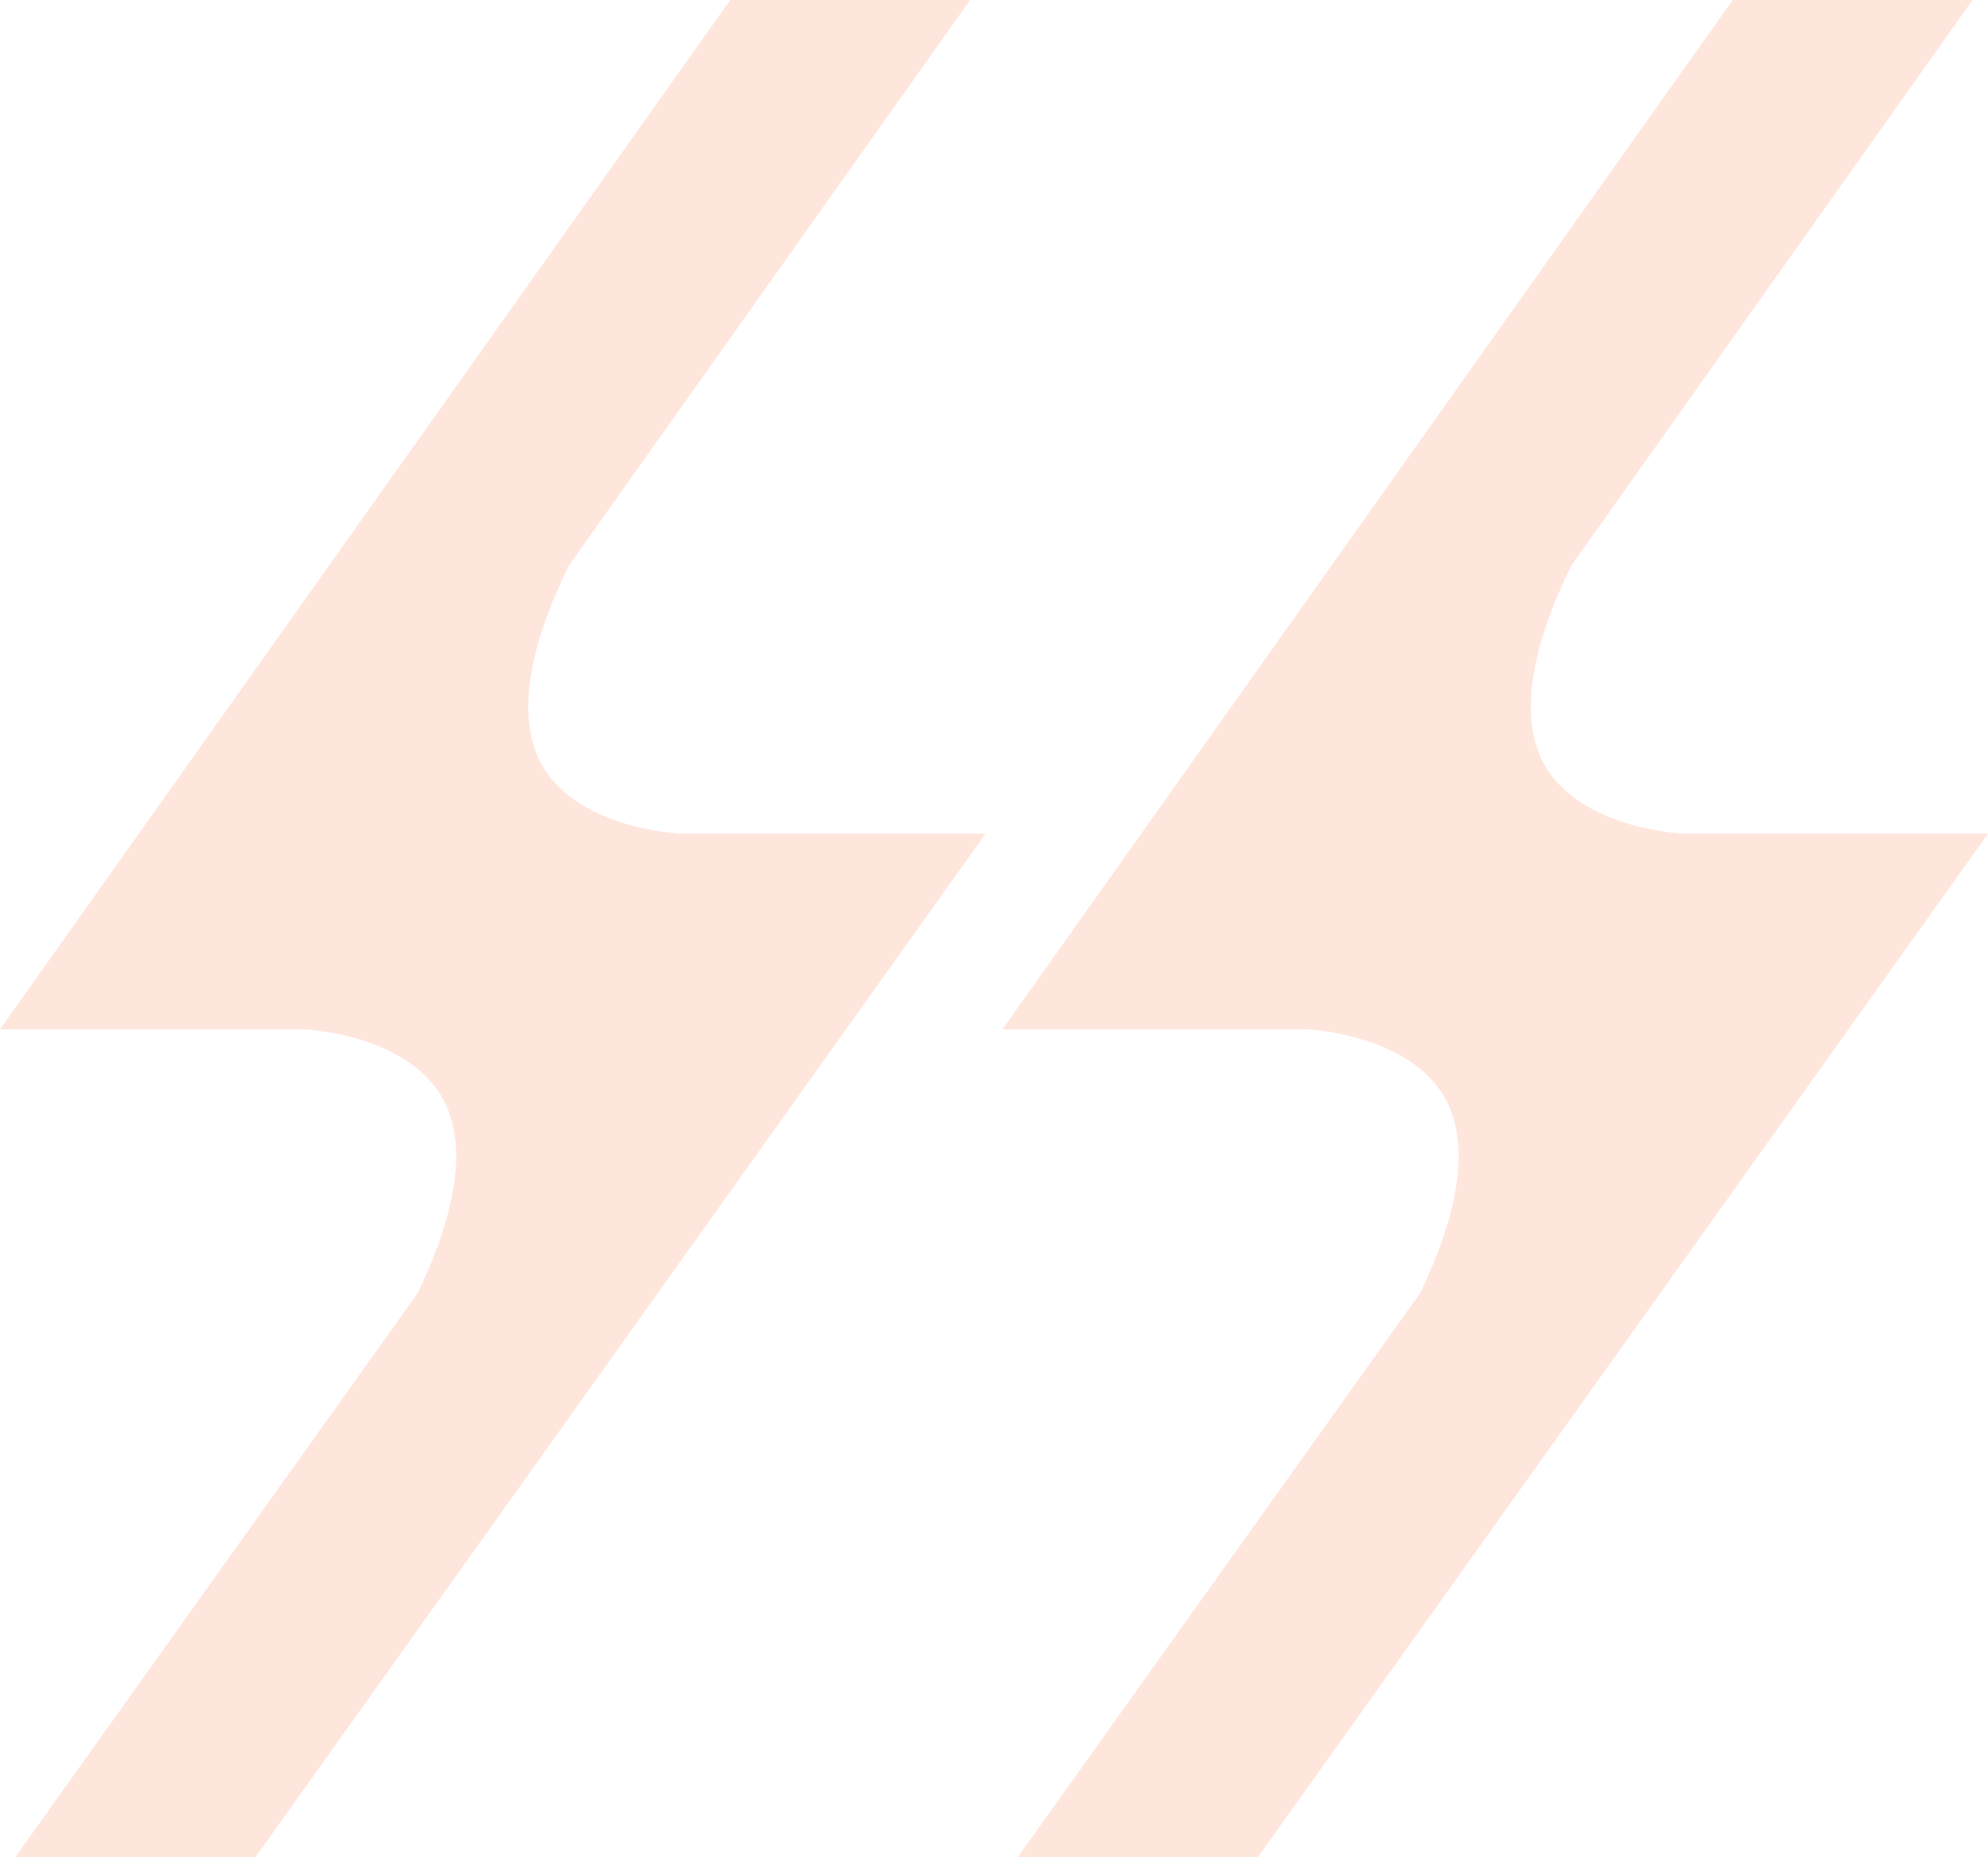 <svg xmlns="http://www.w3.org/2000/svg" xmlns:xlink="http://www.w3.org/1999/xlink" width="1115.659" height="1042.224" viewBox="0 0 1115.659 1042.224">
  <defs>
    <clipPath id="clip-path">
      <rect id="長方形_21" data-name="長方形 21" width="1115.659" height="1042.224" fill="none"/>
    </clipPath>
  </defs>
  <g id="グループ_1057" data-name="グループ 1057" opacity="0.15">
    <g id="グループ_28" data-name="グループ 28" transform="translate(0 0)" clip-path="url(#clip-path)">
      <path id="パス_7" data-name="パス 7" d="M553.08,467.832H382.928c-.6,0-56.917-2.054-78.143-37.488-18.573-31.155-2.653-78.314,14.465-112.978L544.35.086,544.178,0H409.8L0,577.558H170.494c5.82.342,57.516,4.023,77.373,37.831,17.974,30.641,2.824,76.517-13.438,110.154L8.473,1042.224h134.8Z" transform="translate(0 0.009)" fill="#ff5611"/>
      <path id="パス_8" data-name="パス 8" d="M6.573,577.558H177.067c5.906.257,57.6,4.023,77.373,37.831C272.414,646.03,257.265,691.82,241,725.543L15.046,1042.224h134.8l409.8-574.391H389.5c-.513,0-56.917-2.14-78.058-37.488-18.659-31.24-2.653-78.4,14.379-112.978L550.923.086,550.837,0H416.376Z" transform="translate(556.007 0.009)" fill="#ff5611"/>
    </g>
  </g>
</svg>
